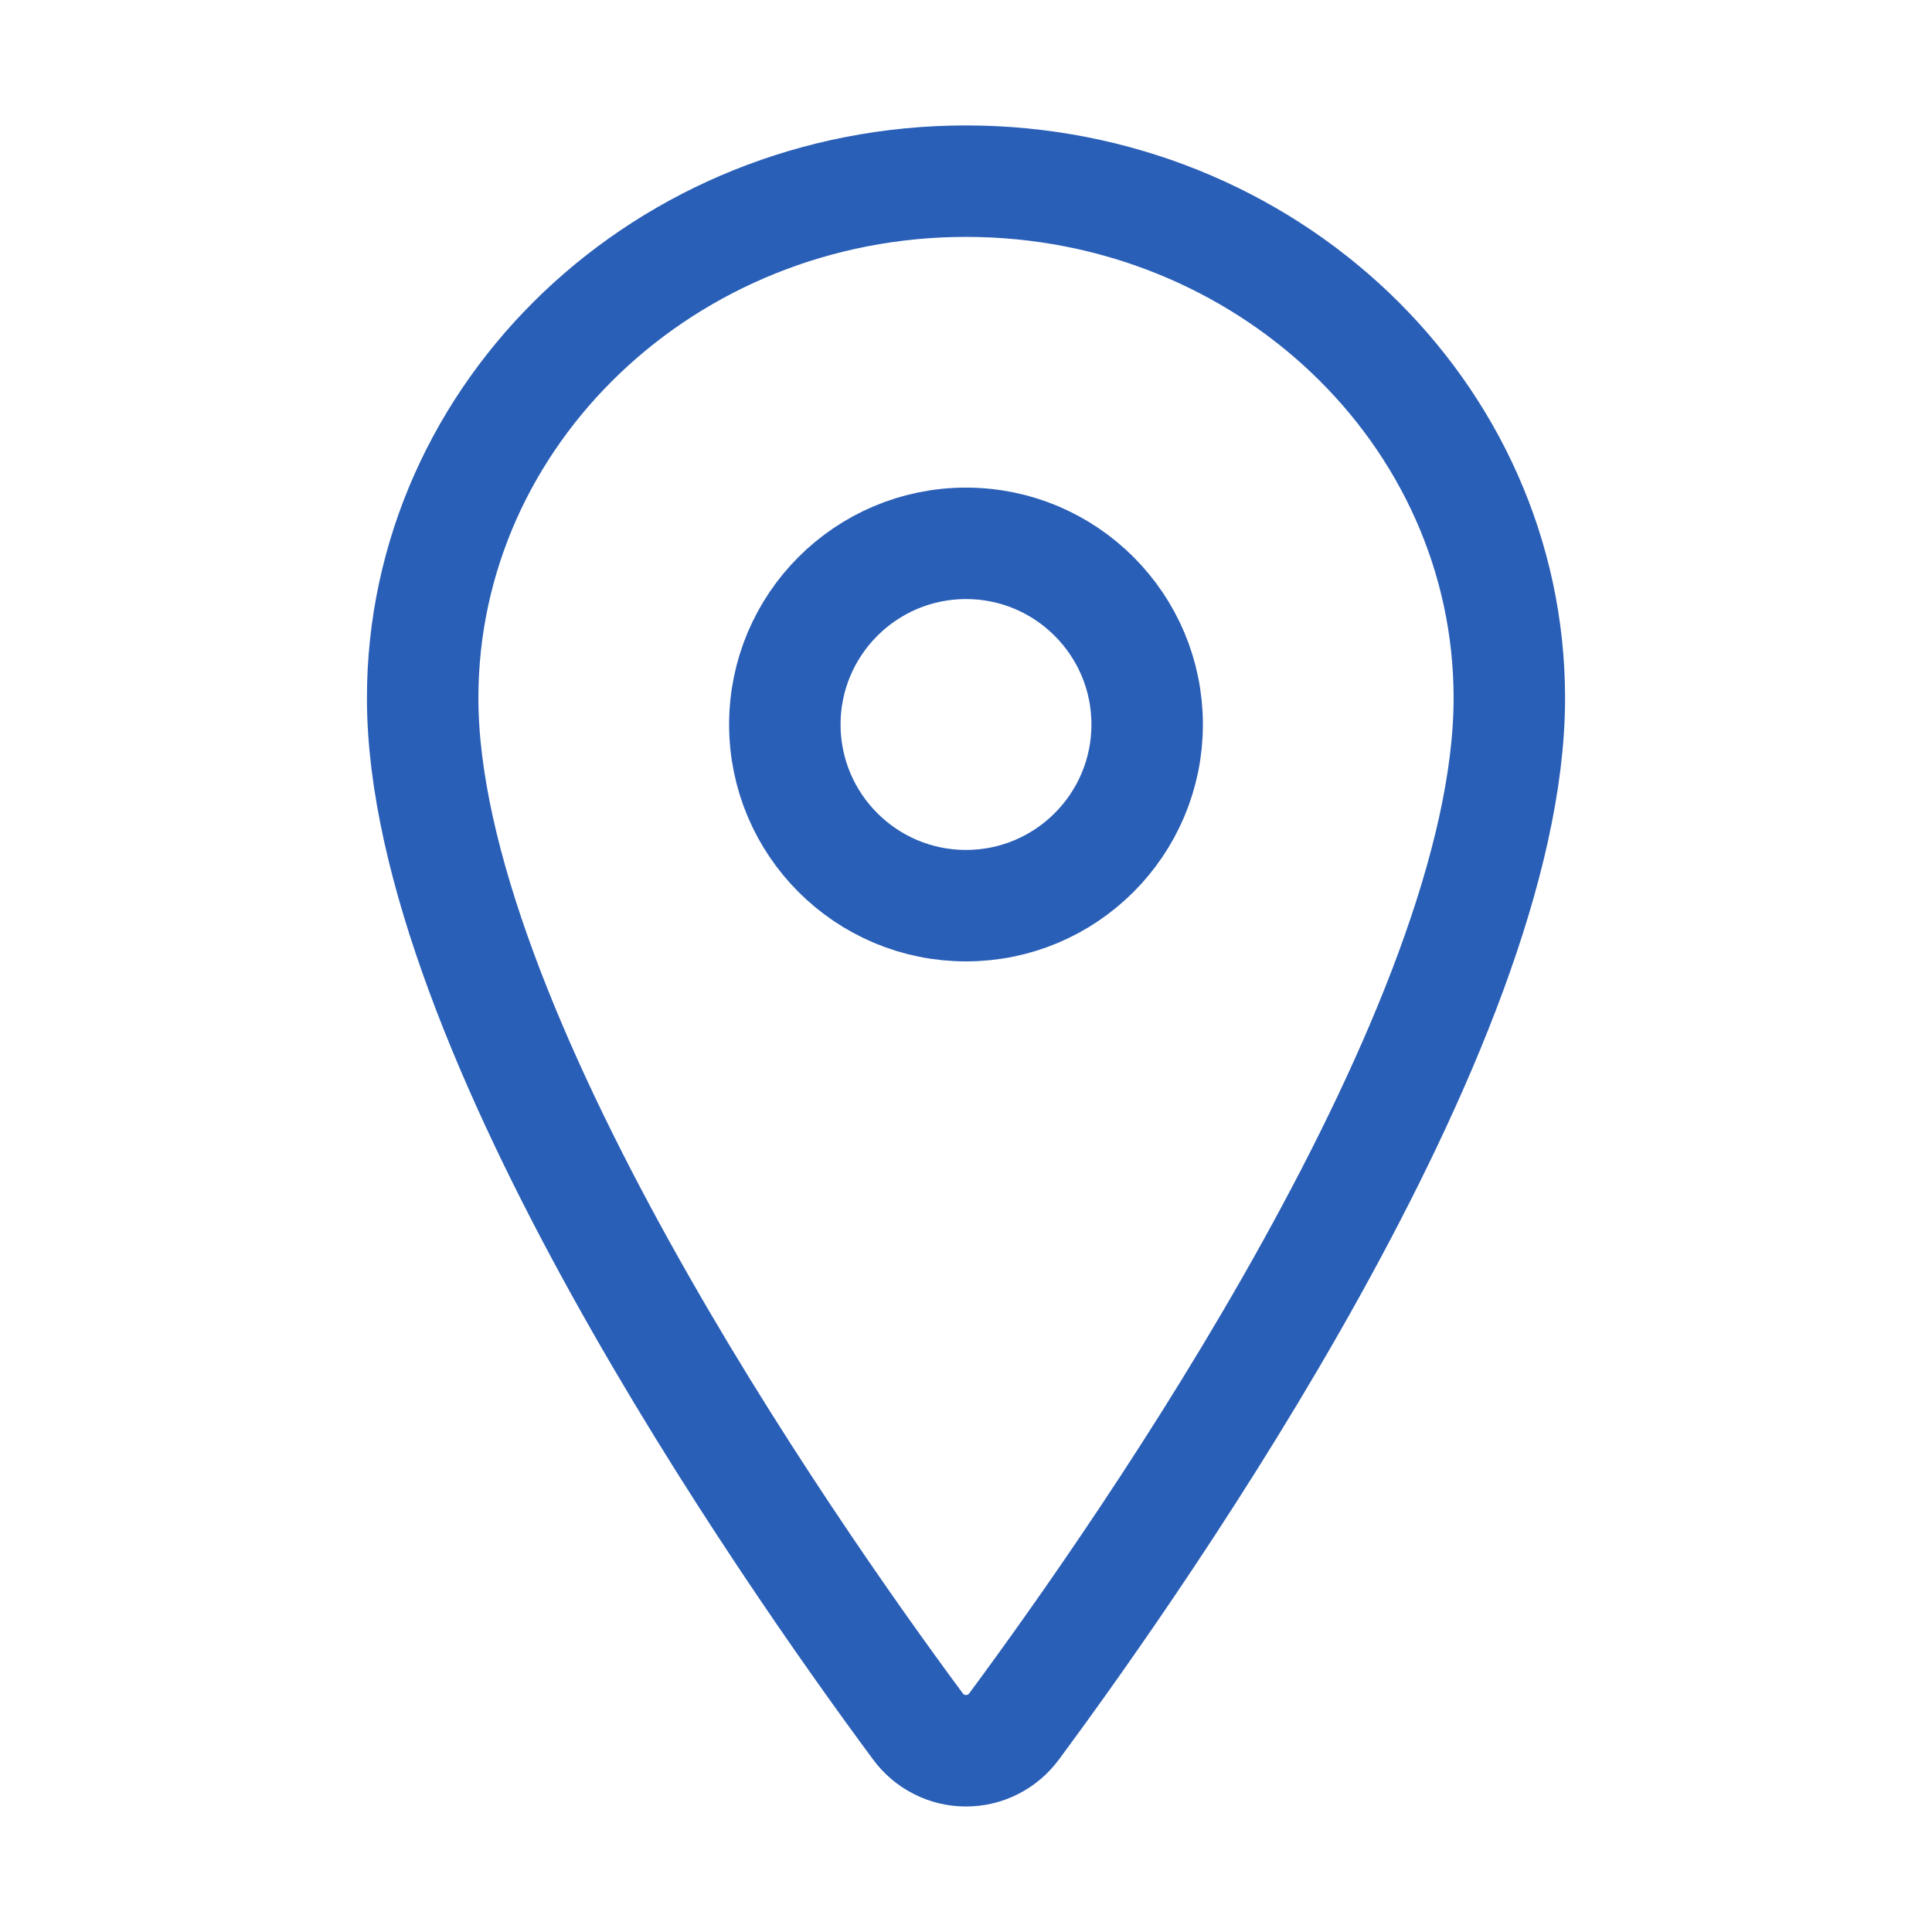 <svg width="26" height="26" viewBox="0 0 26 26" fill="none" xmlns="http://www.w3.org/2000/svg">
<path d="M13 2.438C8.963 2.438 5.688 5.555 5.688 9.395C5.688 13.812 10.562 20.814 12.352 23.232C12.427 23.334 12.524 23.417 12.637 23.474C12.749 23.532 12.874 23.561 13 23.561C13.126 23.561 13.251 23.532 13.363 23.474C13.476 23.417 13.573 23.334 13.648 23.232C15.438 20.815 20.312 13.816 20.312 9.395C20.312 5.555 17.037 2.438 13 2.438Z" stroke="#2A5FB7" stroke-width="1.5" stroke-linecap="round" stroke-linejoin="round"/>
<path d="M13 12.188C14.346 12.188 15.438 11.096 15.438 9.75C15.438 8.404 14.346 7.312 13 7.312C11.654 7.312 10.562 8.404 10.562 9.75C10.562 11.096 11.654 12.188 13 12.188Z" stroke="#2A5FB7" stroke-width="1.5" stroke-linecap="round" stroke-linejoin="round"/>
</svg>
